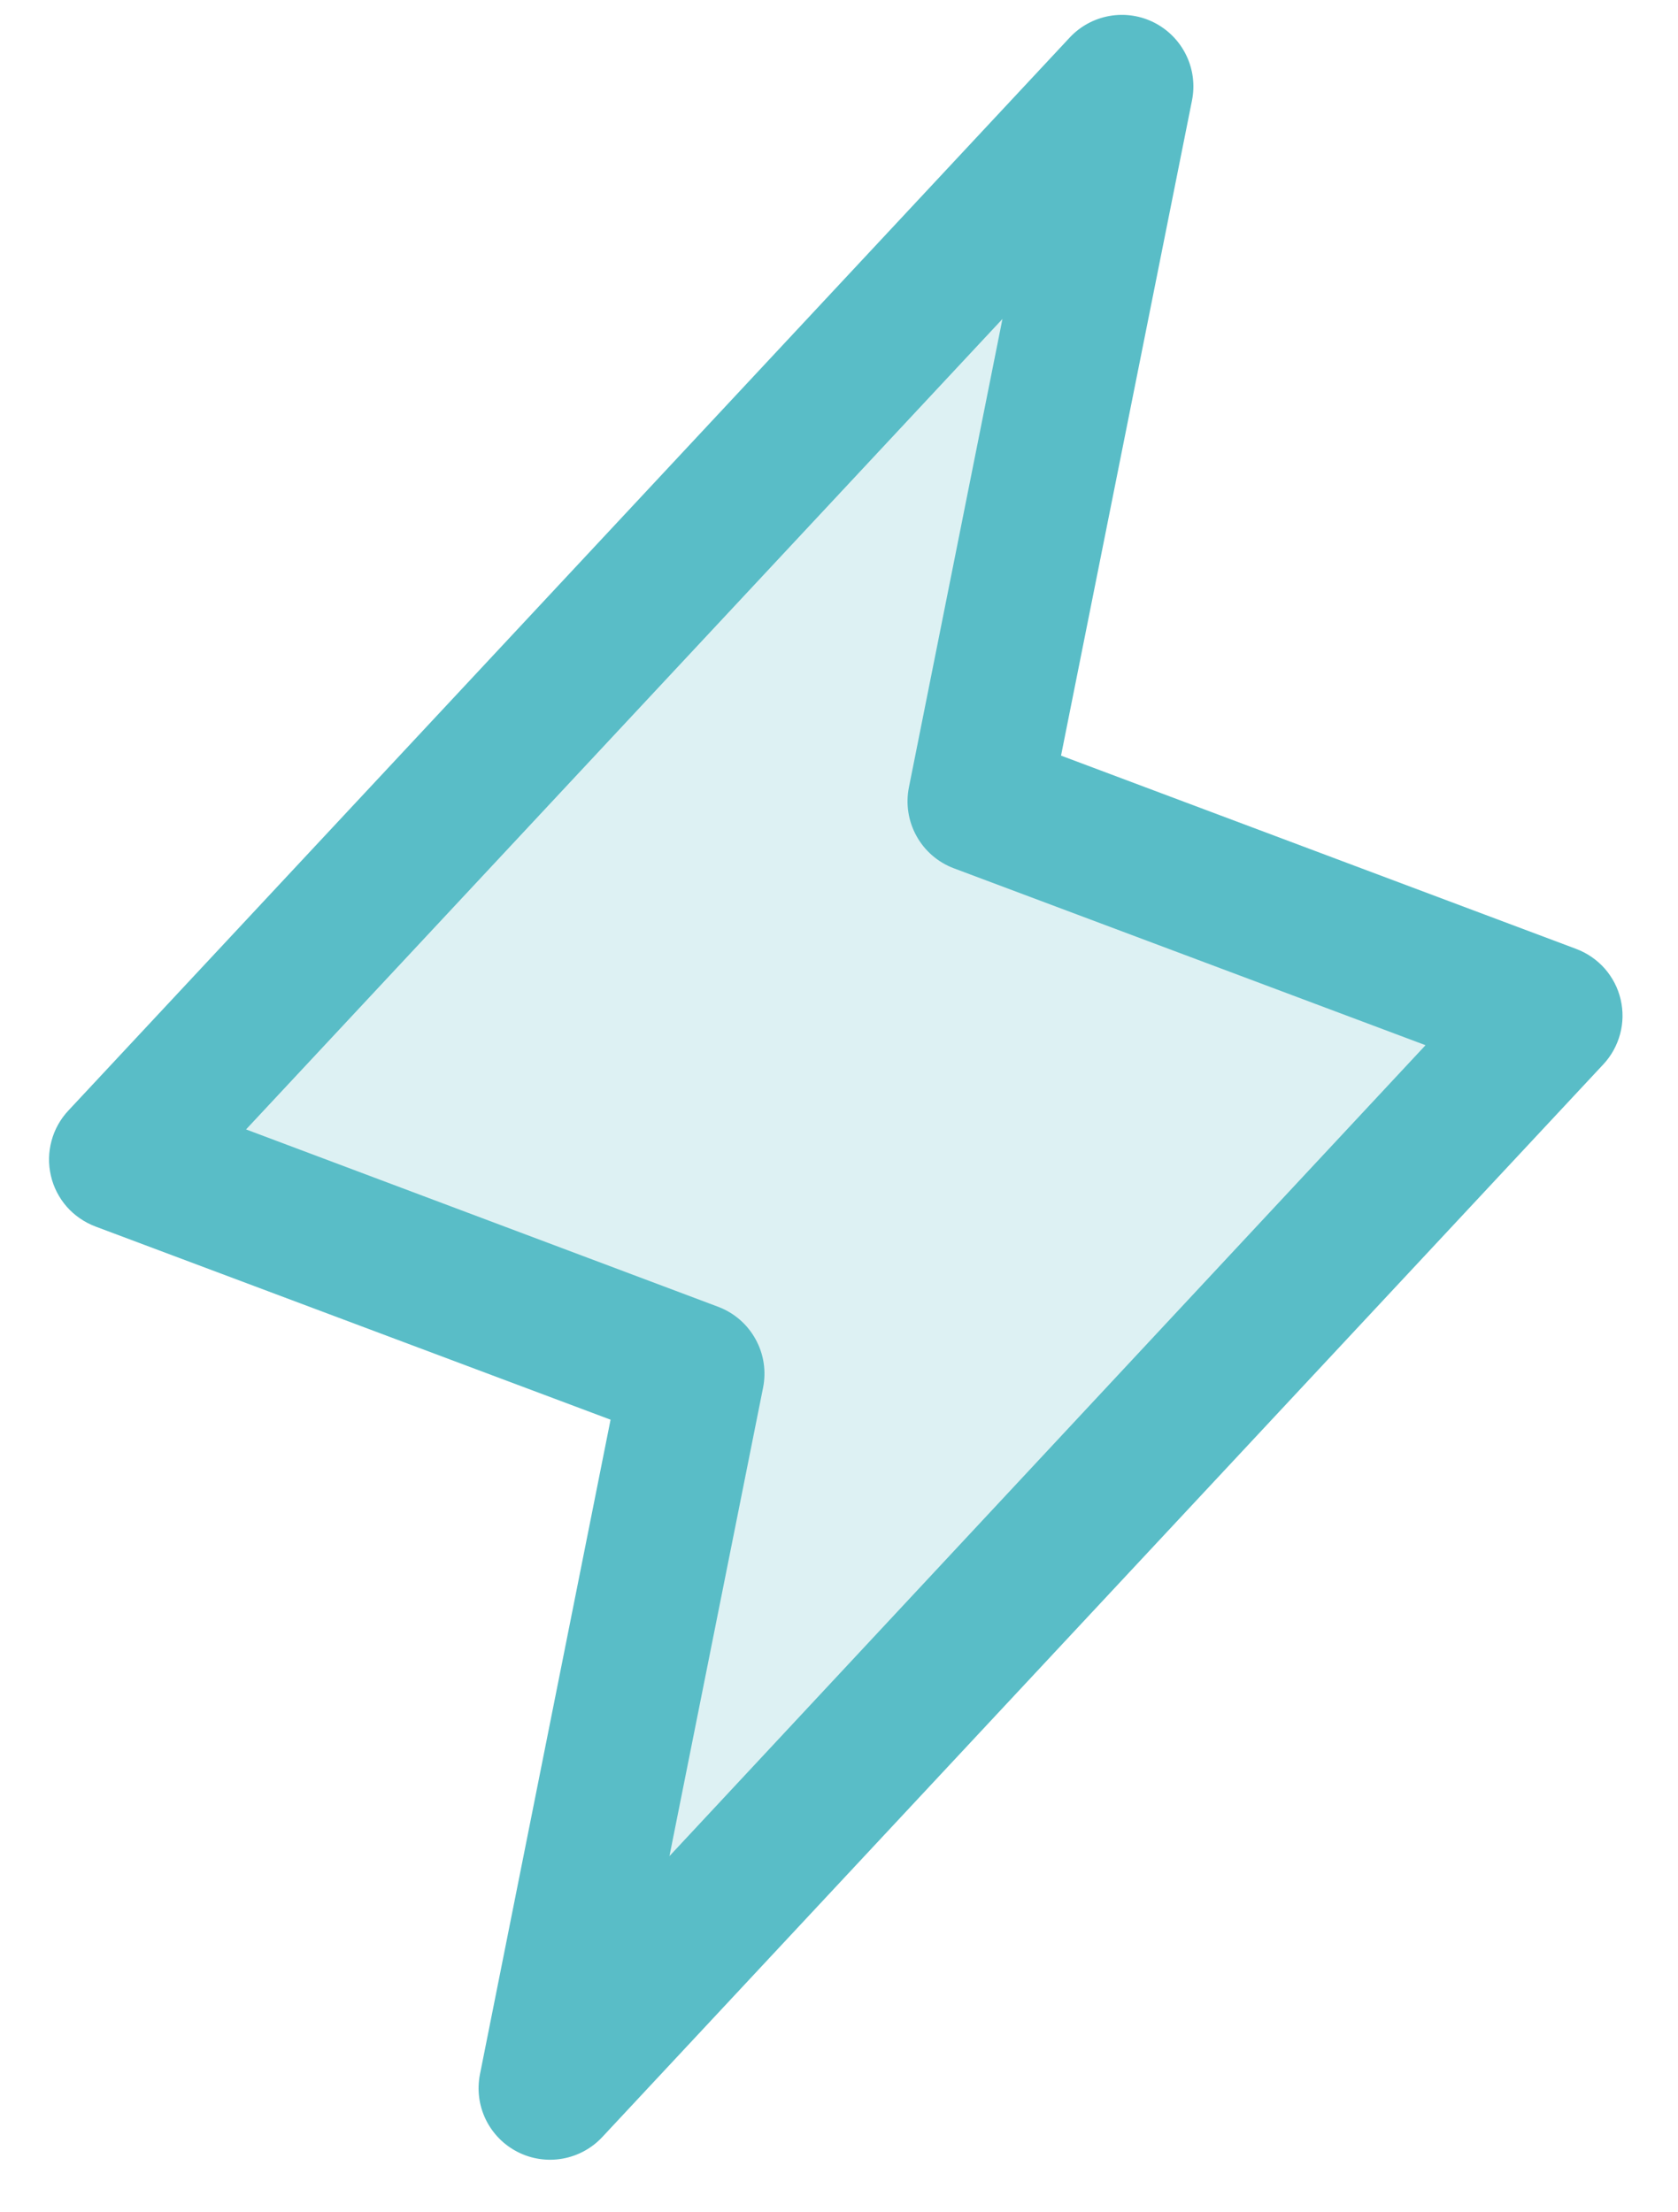 <svg width="22" height="29" viewBox="0 0 22 29" fill="none" xmlns="http://www.w3.org/2000/svg">
<path opacity="0.2" d="M7.211 27.375L9.086 18L1.586 15.188L14.711 1.125L12.836 10.5L20.336 13.312L7.211 27.375Z" fill="#59BDC7"/>
<path d="M21.248 13.101C21.213 12.951 21.141 12.812 21.039 12.696C20.936 12.58 20.807 12.492 20.663 12.438L13.911 9.905L15.629 1.312C15.668 1.112 15.641 0.906 15.552 0.723C15.463 0.54 15.317 0.391 15.136 0.298C14.955 0.205 14.748 0.174 14.548 0.209C14.348 0.244 14.164 0.343 14.025 0.492L0.9 14.554C0.793 14.667 0.716 14.804 0.676 14.953C0.635 15.102 0.632 15.26 0.667 15.411C0.701 15.561 0.773 15.701 0.875 15.818C0.977 15.934 1.107 16.023 1.252 16.078L8.005 18.61L6.292 27.194C6.253 27.394 6.28 27.601 6.369 27.784C6.458 27.966 6.604 28.116 6.785 28.208C6.966 28.301 7.173 28.332 7.373 28.297C7.573 28.262 7.757 28.163 7.896 28.014L21.021 13.952C21.126 13.84 21.201 13.703 21.241 13.555C21.281 13.407 21.283 13.251 21.248 13.101ZM8.777 24.331L10.004 18.193C10.048 17.975 10.014 17.749 9.906 17.555C9.799 17.36 9.626 17.21 9.418 17.131L3.226 14.805L13.143 4.181L11.917 10.319C11.873 10.537 11.908 10.763 12.015 10.957C12.122 11.152 12.295 11.302 12.503 11.381L18.69 13.701L8.777 24.331Z" fill="#59BDC7"/>
</svg>
